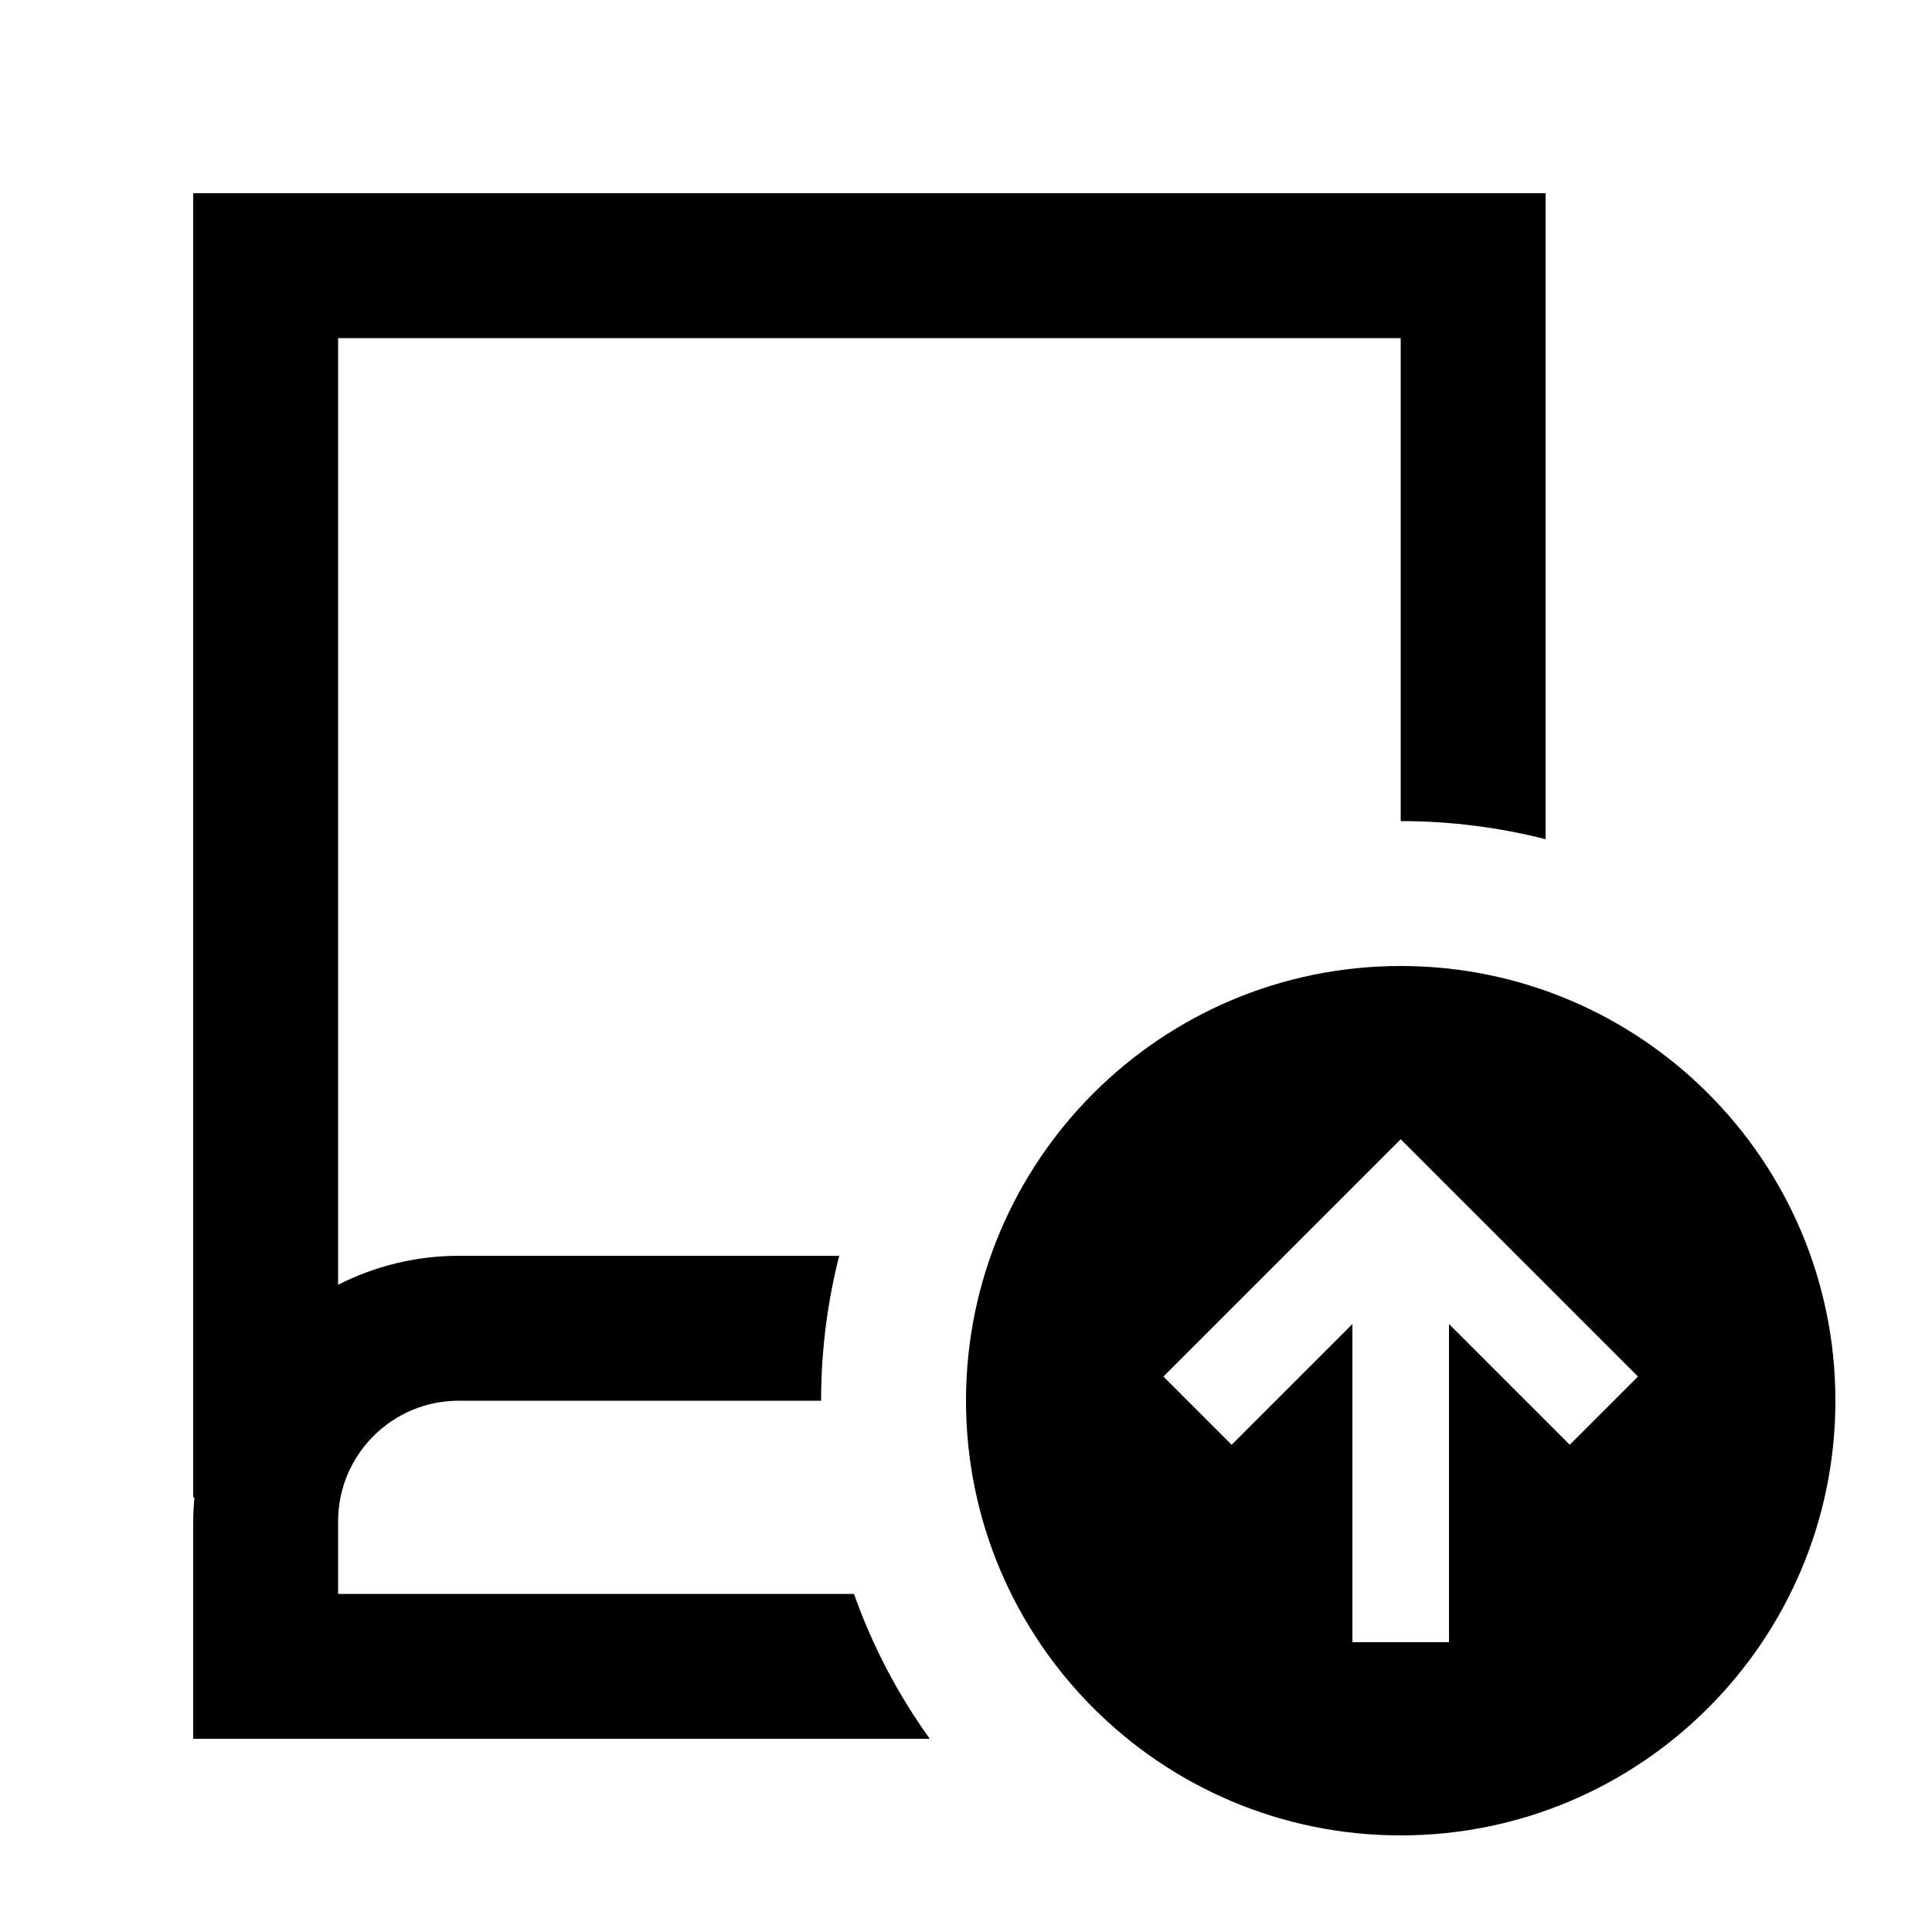 <svg xmlns="http://www.w3.org/2000/svg" viewBox="0 0 640 640"><!--! Font Awesome Pro 7.1.0 by @fontawesome - https://fontawesome.com License - https://fontawesome.com/license (Commercial License) Copyright 2025 Fonticons, Inc. --><path fill="currentColor" d="M88 64L64 64L64 496L64.4 496C64.2 498.6 64 501.3 64 504L64 576L308 576C297.5 561.4 289 545.3 282.9 528L112 528L112 504C112 481.9 129.9 464 152 464L272 464C272 447.4 274.1 431.3 278 416L152 416C137.6 416 124 419.5 112 425.6L112 112L464 112L464 272C480.6 272 496.7 274.1 512 278L512 64L88 64zM464 320C384.5 320 320 384.5 320 464C320 543.5 384.5 608 464 608C543.5 608 608 543.5 608 464C608 384.5 543.5 320 464 320zM385.4 456L396.7 444.7L452.7 388.7L464 377.4L475.3 388.7L531.3 444.7L542.6 456L520 478.6C515.4 474 502 460.6 480 438.6L480 544L448 544L448 438.6C426 460.6 412.6 474 408 478.6L385.4 456z"/></svg>